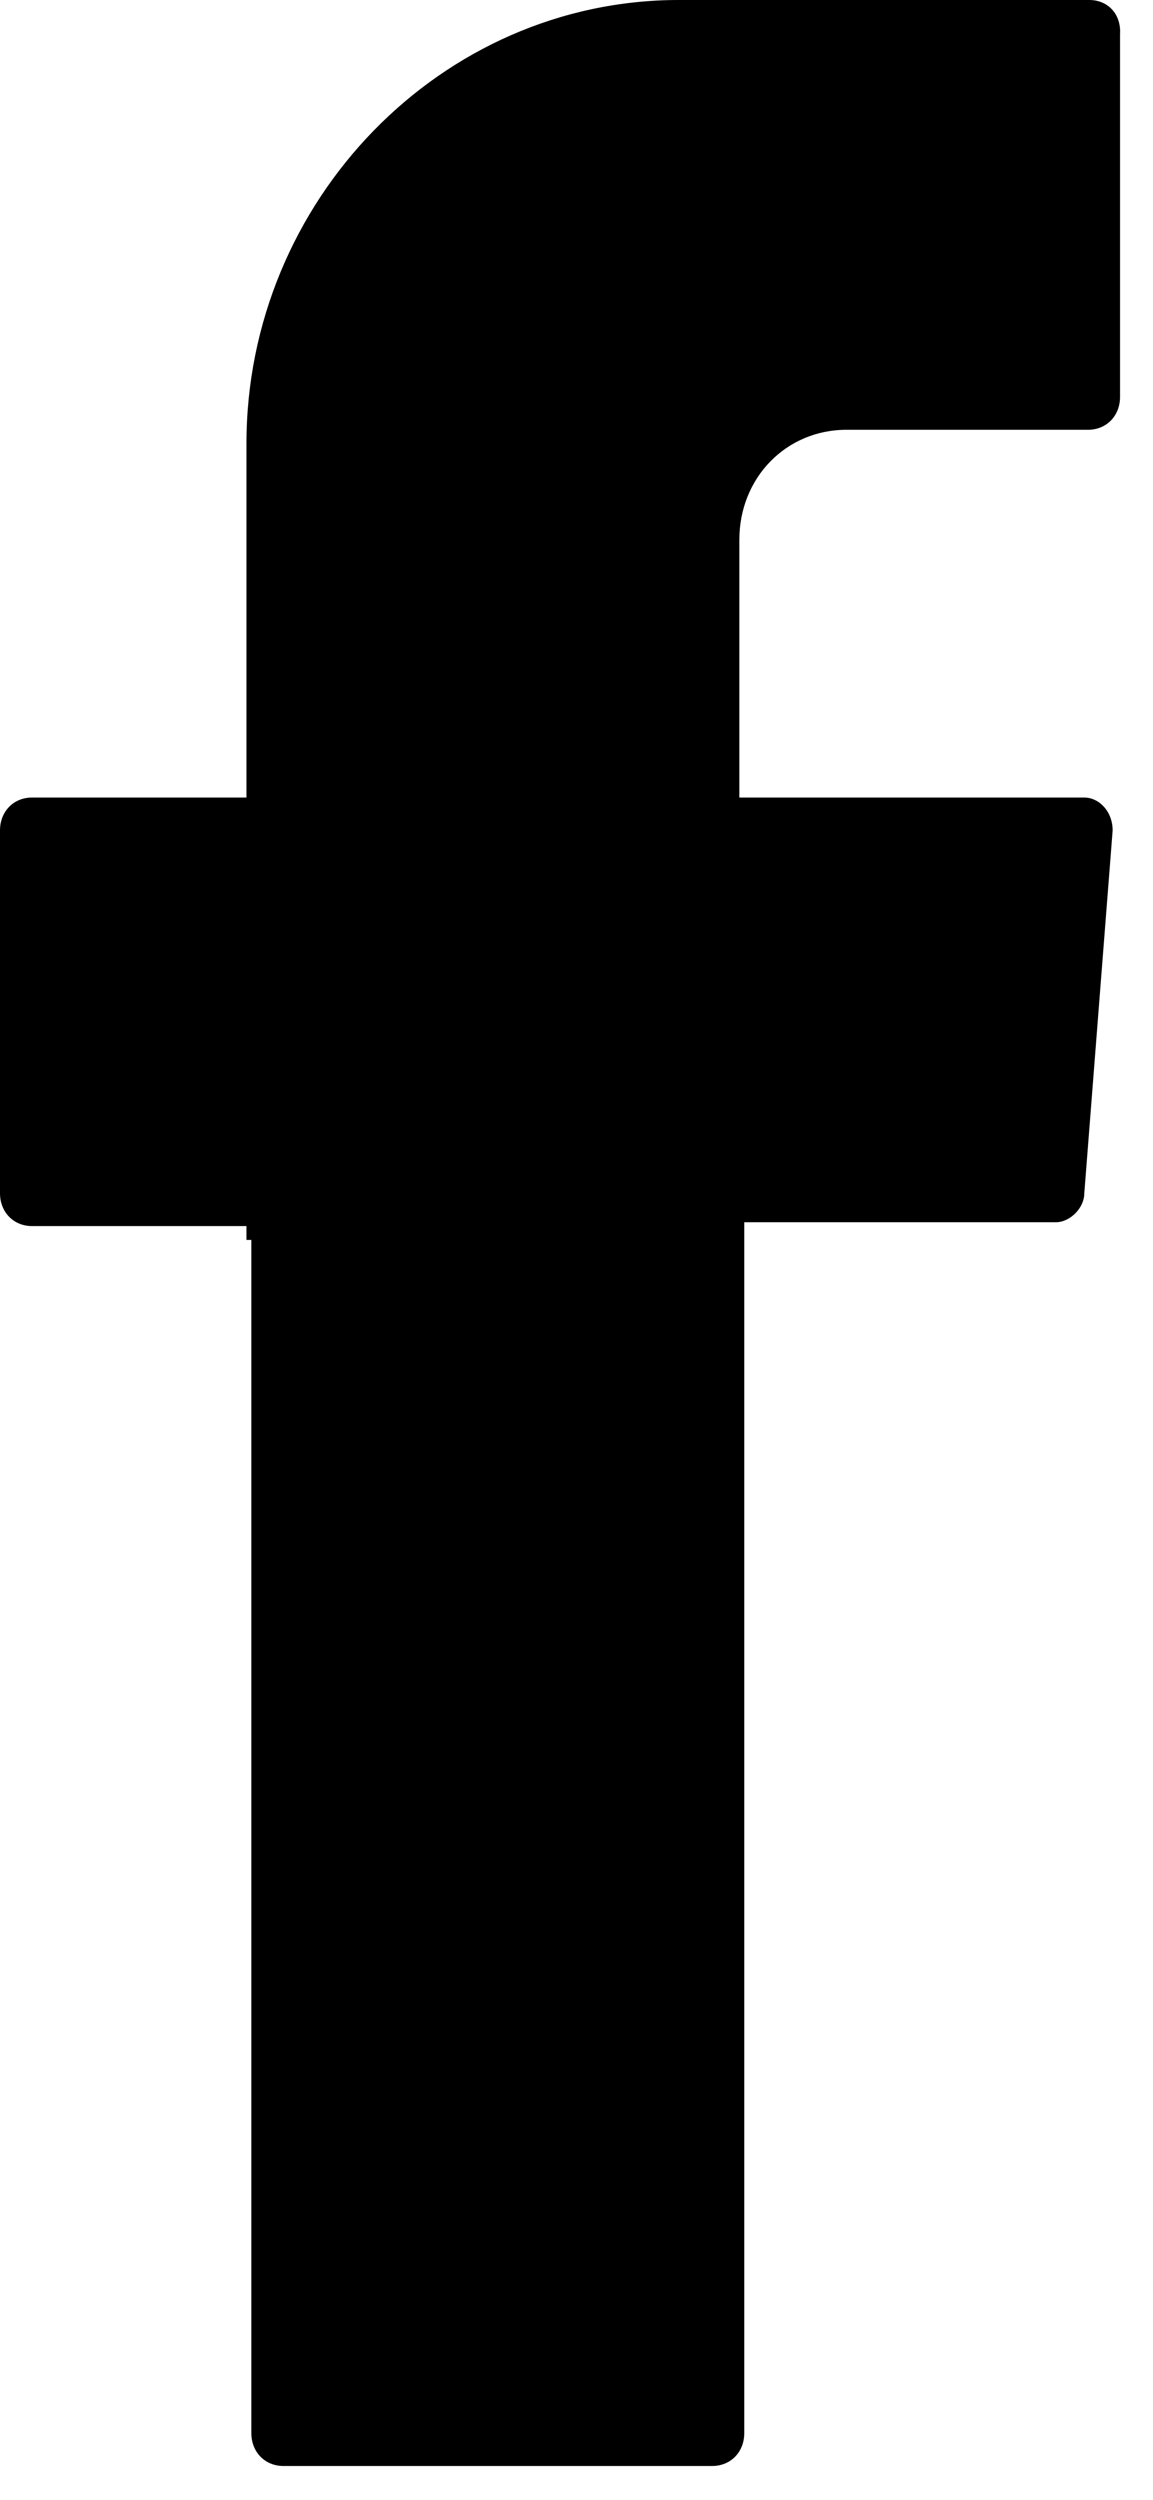 <svg width="12" height="26" viewBox="0 0 12 26" fill="none" xmlns="http://www.w3.org/2000/svg">
<path d="M11.337 0H7.066C4.591 0 2.565 2.09 2.565 4.614V8.295H0.333C0.141 8.295 0 8.44 0 8.637V12.41C0 12.607 0.141 12.752 0.333 12.752H2.565V12.896H2.616V25.306C2.616 25.503 2.757 25.648 2.95 25.648H7.412C7.605 25.648 7.746 25.503 7.746 25.306V12.712H10.991C11.132 12.712 11.285 12.568 11.285 12.41L11.58 8.637C11.58 8.44 11.439 8.295 11.285 8.295H7.695V5.613C7.695 4.969 8.182 4.47 8.81 4.47H11.324C11.516 4.47 11.657 4.325 11.657 4.128V0.355C11.67 0.145 11.529 0 11.337 0Z" fill="black"/>
</svg>
